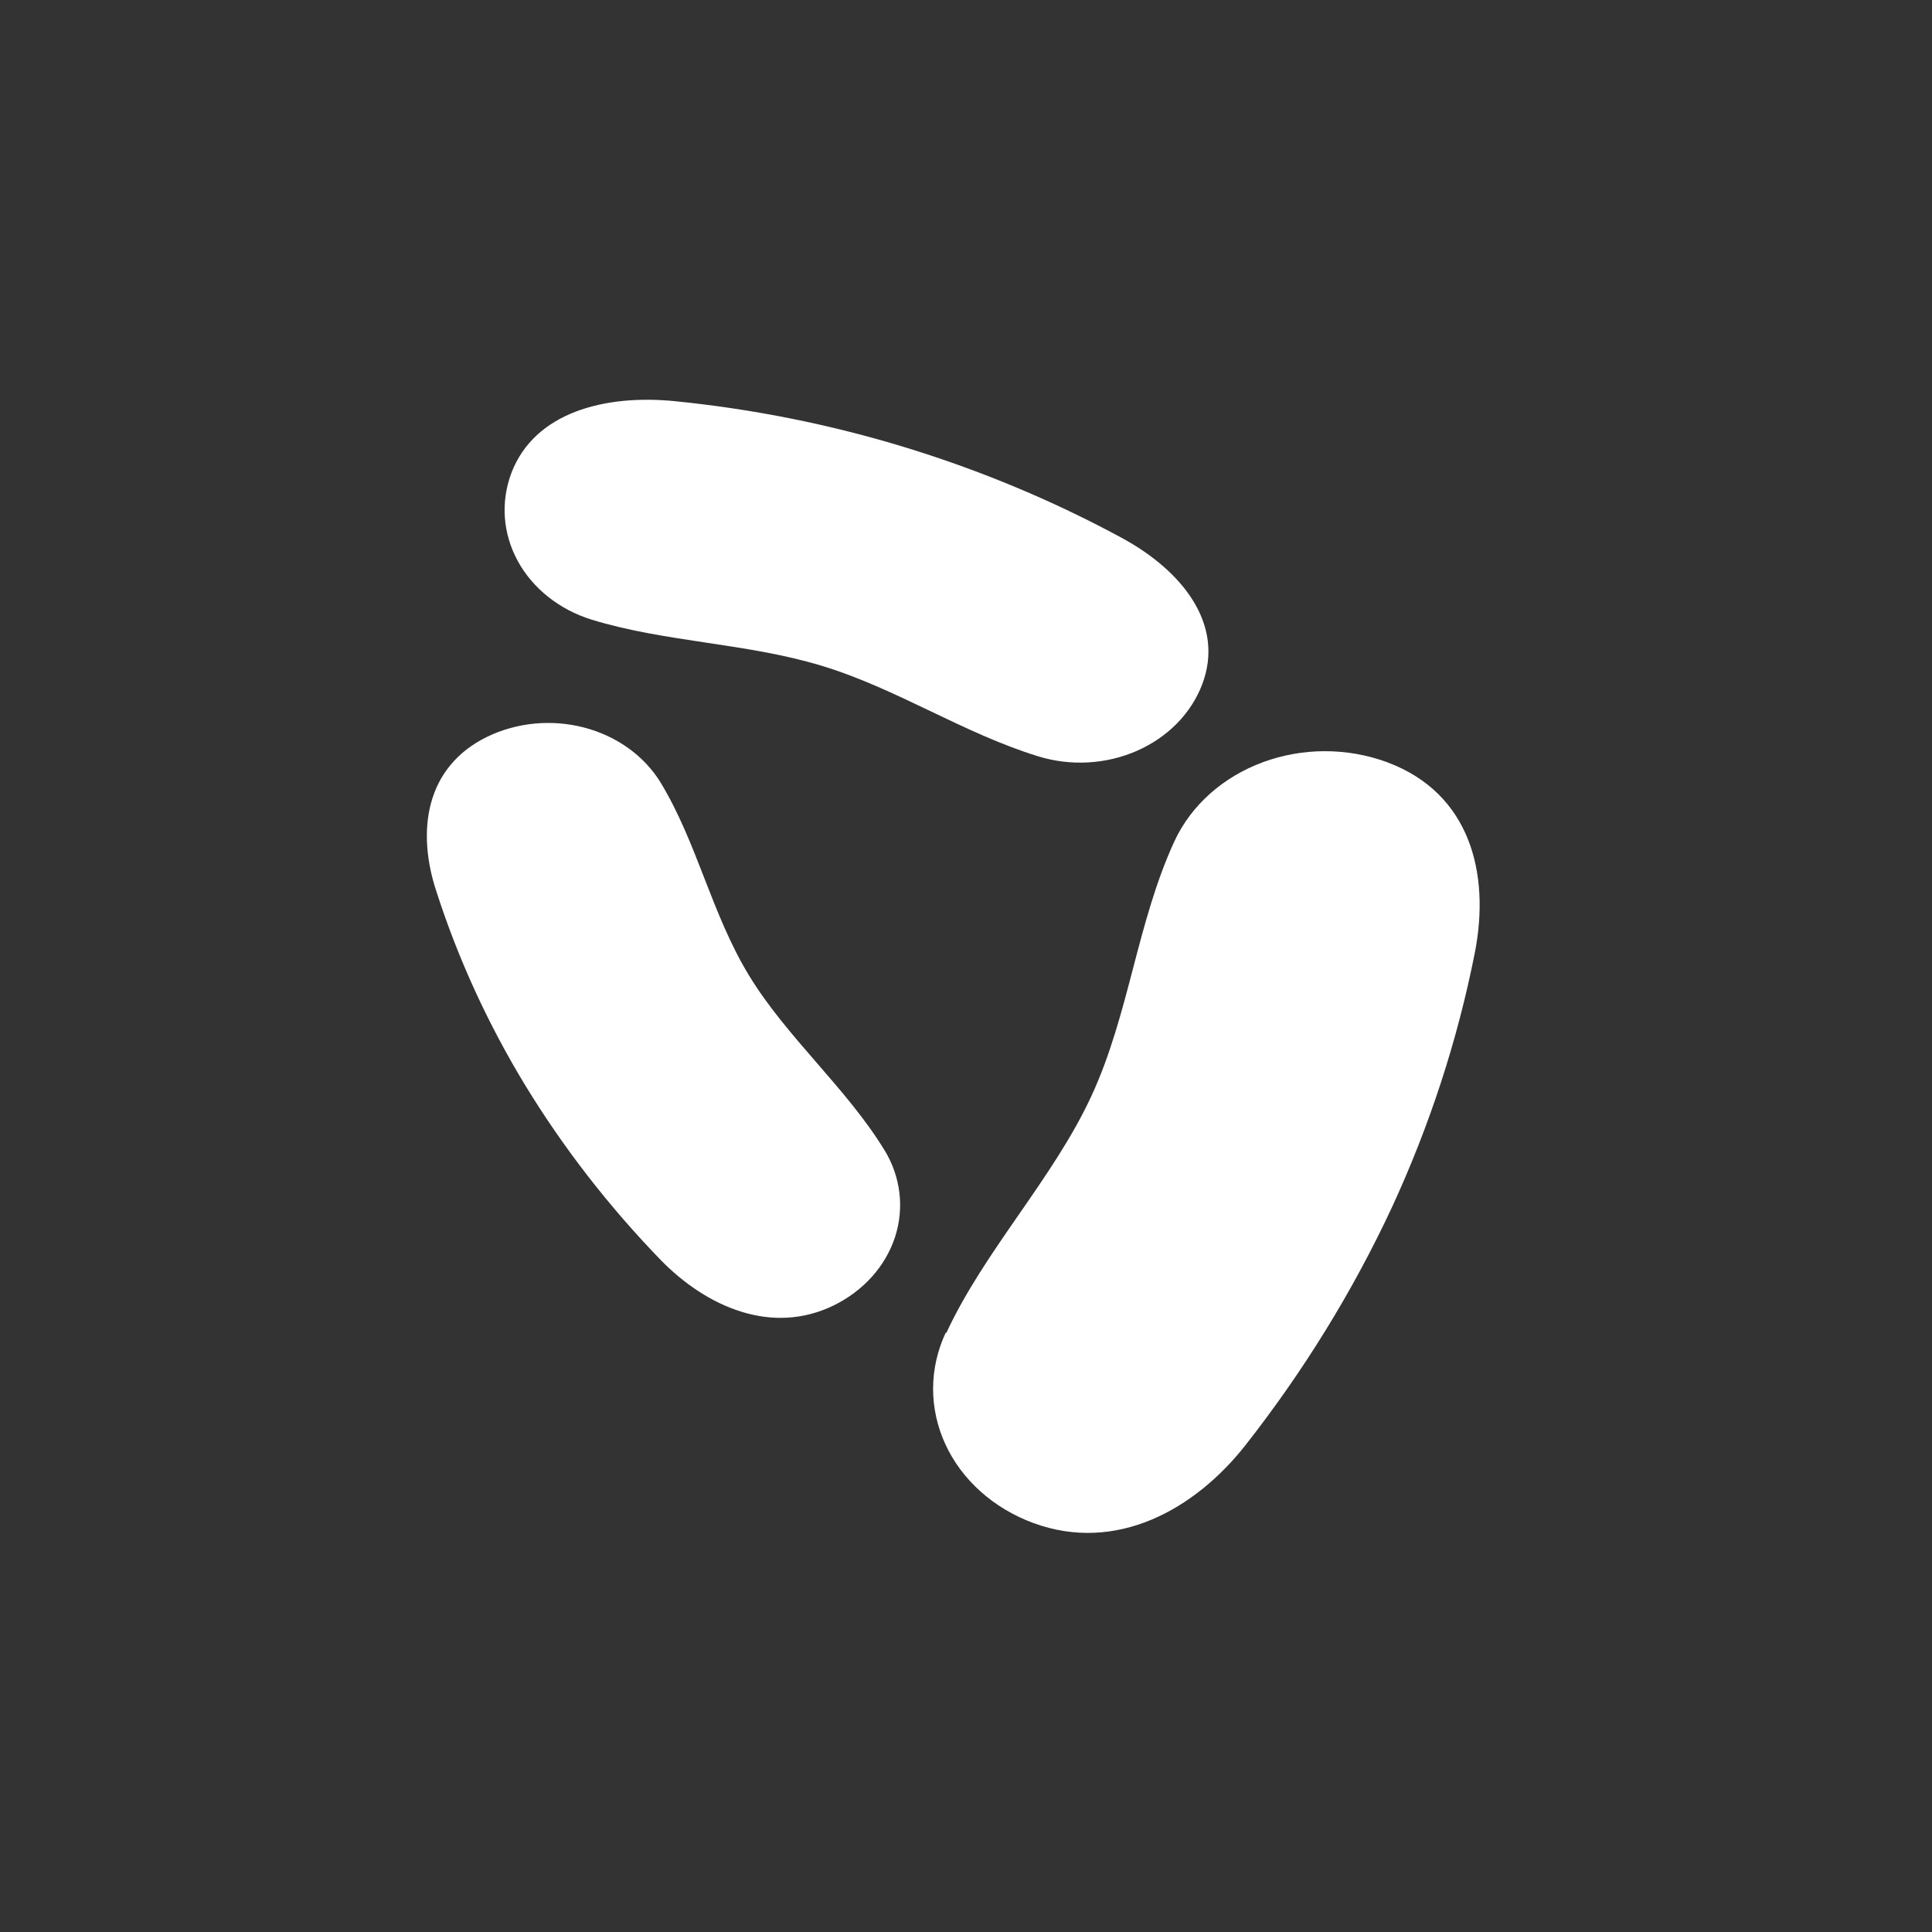 <?xml version="1.0" encoding="utf-8"?>
<svg xmlns="http://www.w3.org/2000/svg" width="130" height="130" viewBox="0 0 130 130" fill="none">
<rect x="0" y="0" width="130" height="130" fill="#333333" stroke="none"/>
<path d="M69.874 50.896C64.819 49.346 60.337 46.324 55.269 44.792C50.201 43.26 44.772 43.218 39.8 41.692C37.631 41.015 35.849 39.599 34.84 37.75C33.831 35.902 33.677 33.772 34.411 31.823C35.958 27.764 40.665 26.519 45.419 26.995C50.686 27.523 55.873 28.563 60.889 30.095C65.987 31.655 70.883 33.701 75.493 36.199C79.58 38.42 82.428 42.034 80.888 46.062C80.519 47.027 79.942 47.918 79.189 48.684C78.435 49.449 77.521 50.074 76.498 50.523C75.476 50.972 74.364 51.236 73.227 51.3C72.091 51.364 70.951 51.227 69.874 50.896Z" fill="white"/>
<path d="M59.516 77.396C56.982 73.234 52.936 69.803 50.402 65.641C47.868 61.478 46.928 56.736 44.435 52.629C43.333 50.847 41.49 49.527 39.308 48.956C37.126 48.384 34.78 48.608 32.78 49.577C28.618 51.609 28.012 55.931 29.374 60.014C30.831 64.532 32.831 68.895 35.341 73.026C37.902 77.225 40.957 81.166 44.456 84.781C47.562 87.961 51.948 89.871 56.11 87.833C58.105 86.851 59.584 85.2 60.223 83.242C60.861 81.285 60.607 79.18 59.516 77.39" fill="white"/>
<path d="M63.674 89.695C66.255 84.128 70.86 79.319 73.442 73.74C75.983 68.247 76.507 62.04 79.041 56.572C80.162 54.176 82.297 52.276 84.978 51.287C87.658 50.297 90.667 50.299 93.346 51.292C98.918 53.367 100.287 58.763 99.238 64.109C98.073 69.999 96.195 75.758 93.639 81.284C91.02 86.891 87.734 92.228 83.837 97.202C80.397 101.596 75.097 104.526 69.532 102.481C68.202 101.99 66.994 101.268 65.978 100.357C64.961 99.446 64.155 98.363 63.608 97.172C63.06 95.98 62.781 94.704 62.786 93.415C62.792 92.127 63.082 90.852 63.64 89.664" fill="white"/>
</svg>